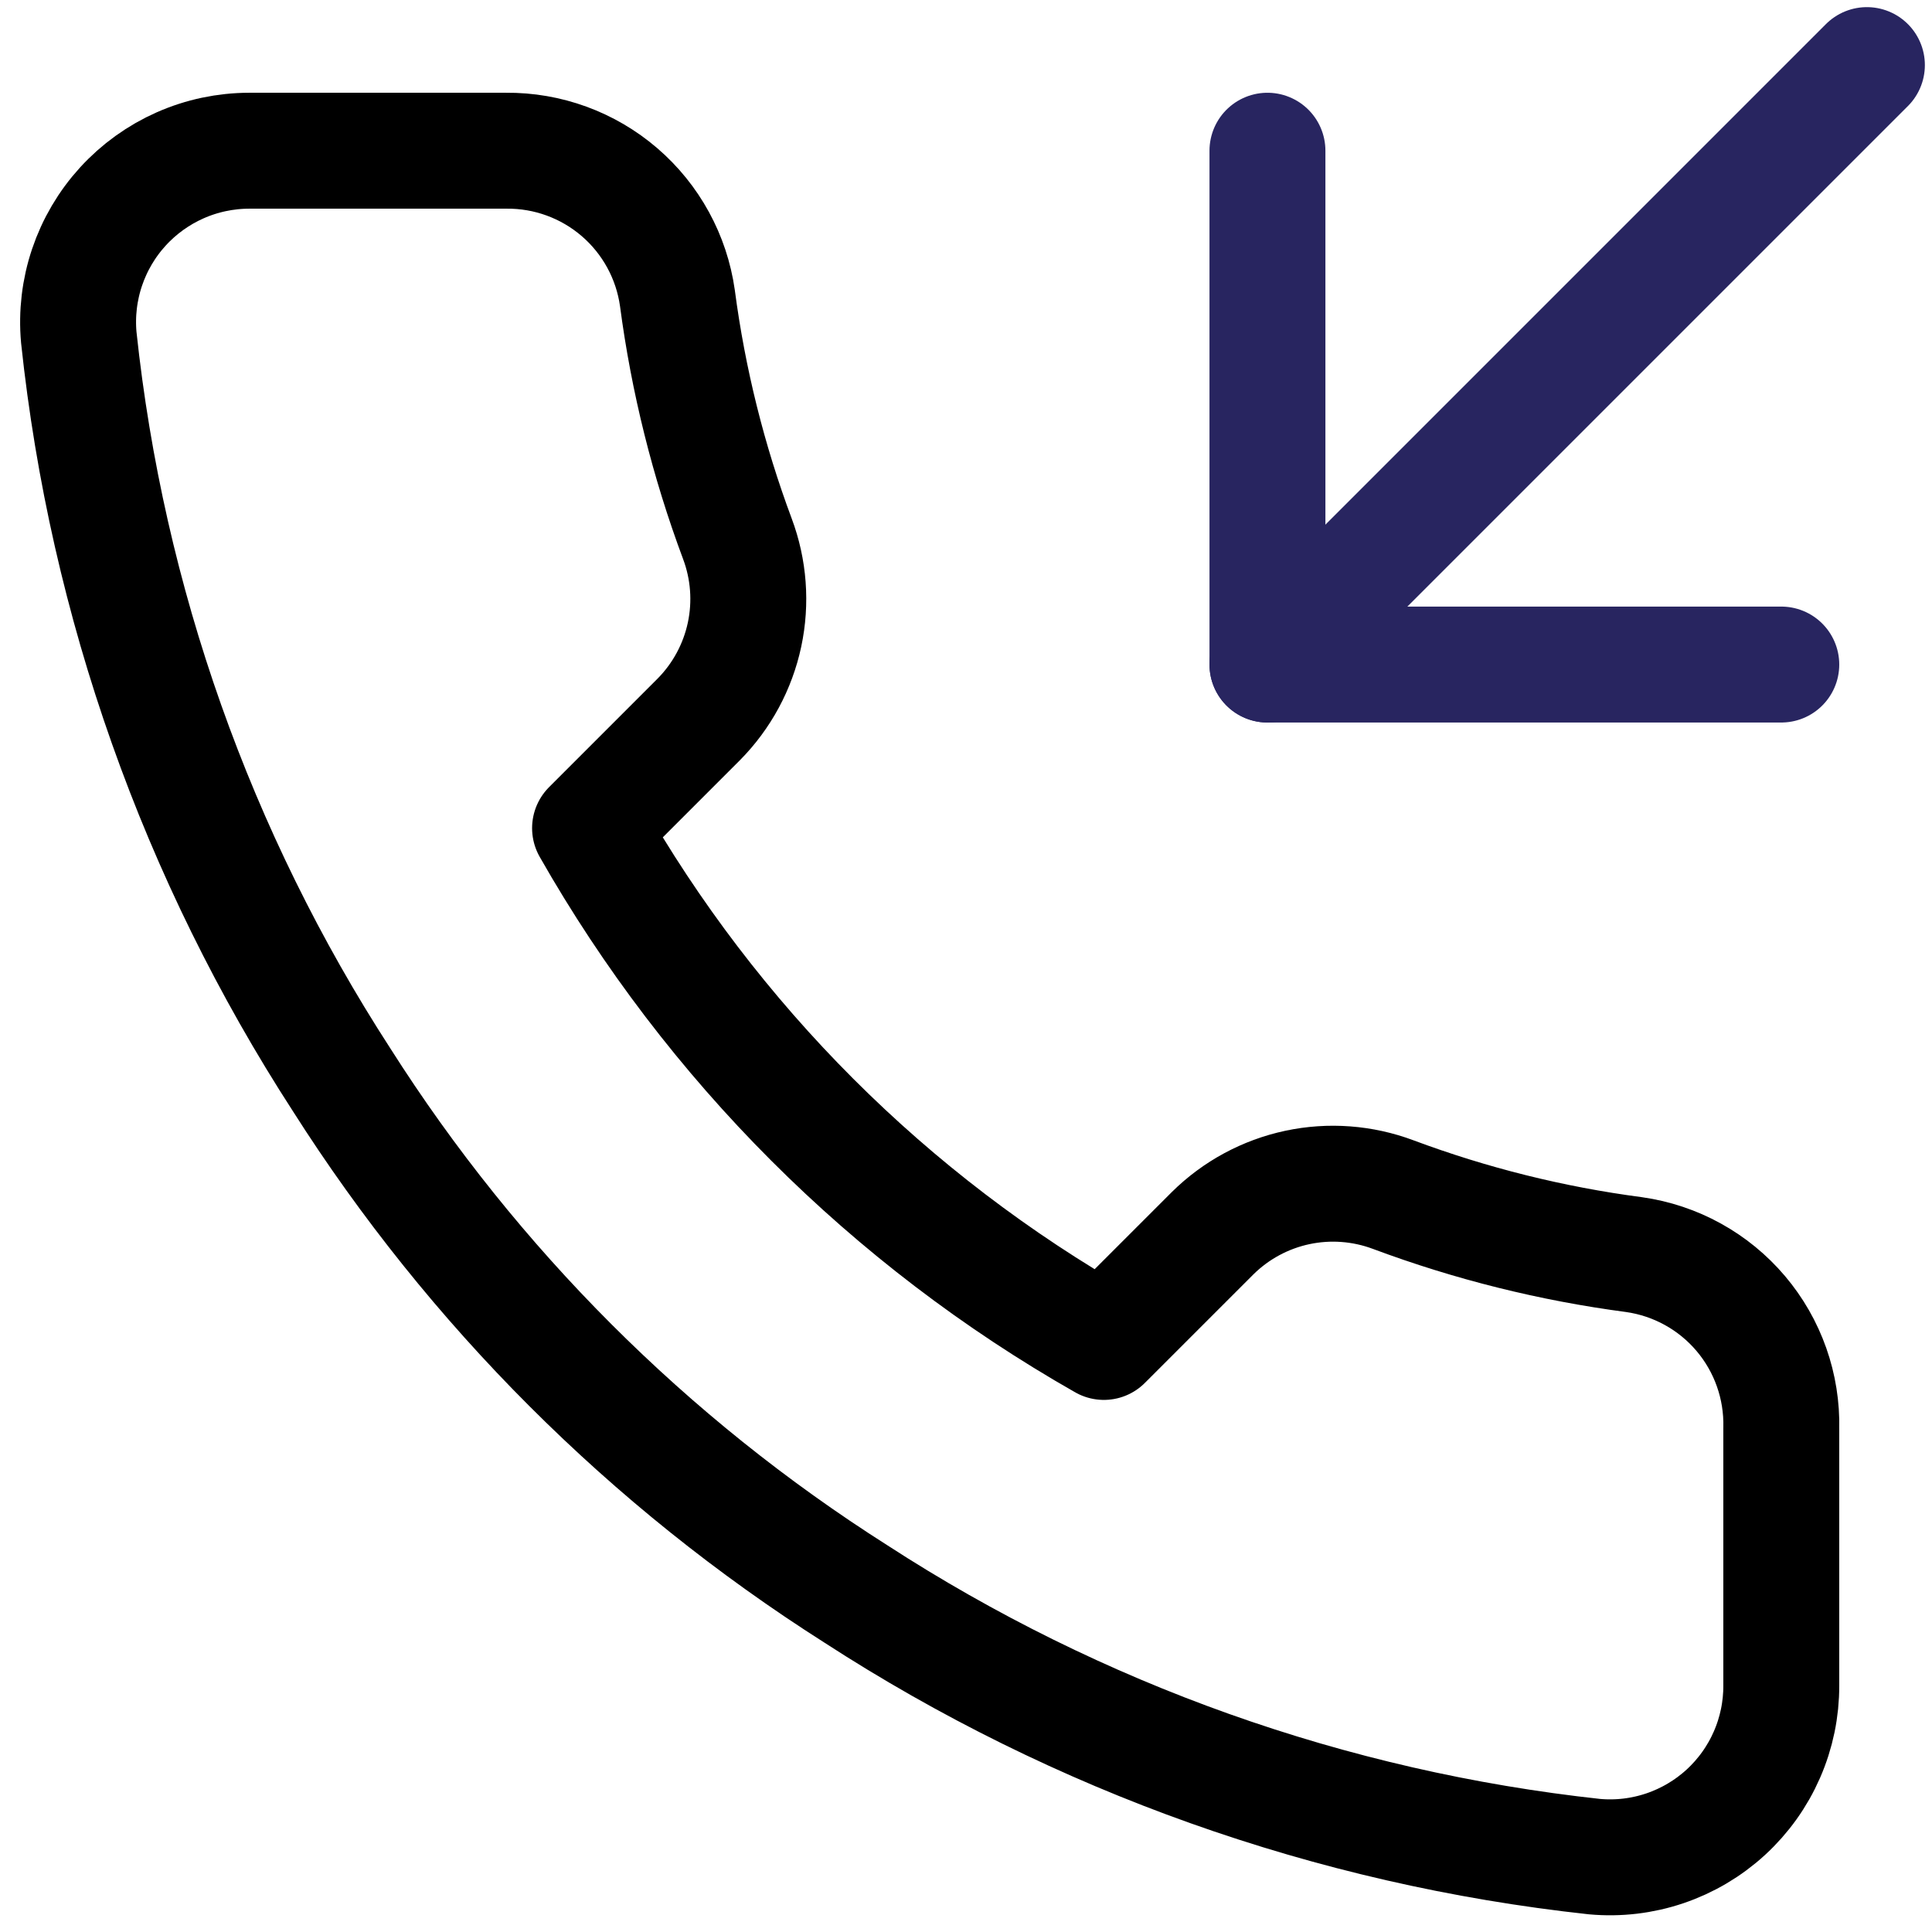 <svg width="100" height="100" viewBox="0 0 100 100" fill="none" xmlns="http://www.w3.org/2000/svg">
<g clip-path="url(#clip0_136_2)">
<path d="M65.603 7.801V34.397H92.199" stroke="#282560" stroke-width="6" stroke-linecap="round" stroke-linejoin="round"/>
<path d="M96.631 3.369L65.603 34.397" stroke="#282560" stroke-width="6" stroke-linecap="round" stroke-linejoin="round"/>
<path d="M92.199 73.936V87.234C92.204 88.469 91.951 89.691 91.456 90.822C90.962 91.953 90.236 92.968 89.327 93.803C88.417 94.637 87.343 95.272 86.174 95.668C85.004 96.064 83.765 96.21 82.535 96.099C68.896 94.617 55.794 89.956 44.282 82.491C33.572 75.686 24.492 66.605 17.686 55.895C10.195 44.332 5.533 31.166 4.078 17.465C3.967 16.239 4.113 15.003 4.506 13.837C4.899 12.671 5.53 11.599 6.36 10.69C7.19 9.781 8.2 9.055 9.325 8.557C10.451 8.06 11.668 7.803 12.899 7.801H26.197C28.348 7.78 30.433 8.542 32.065 9.945C33.696 11.348 34.761 13.295 35.062 15.425C35.623 19.681 36.664 23.86 38.165 27.881C38.761 29.468 38.89 31.192 38.537 32.85C38.183 34.507 37.362 36.029 36.17 37.234L30.541 42.864C36.851 53.961 46.039 63.149 57.136 69.459L62.766 63.83C63.971 62.638 65.493 61.817 67.15 61.463C68.808 61.11 70.532 61.239 72.119 61.835C76.14 63.336 80.319 64.377 84.575 64.938C86.728 65.242 88.694 66.326 90.1 67.985C91.506 69.644 92.252 71.762 92.199 73.936Z" stroke="black" stroke-width="6" stroke-linecap="round" stroke-linejoin="round"/>
</g>
<defs>
<clipPath id="clip0_136_2">
<rect width="100" height="100" fill="white"/>
</clipPath>
</defs>
</svg>
